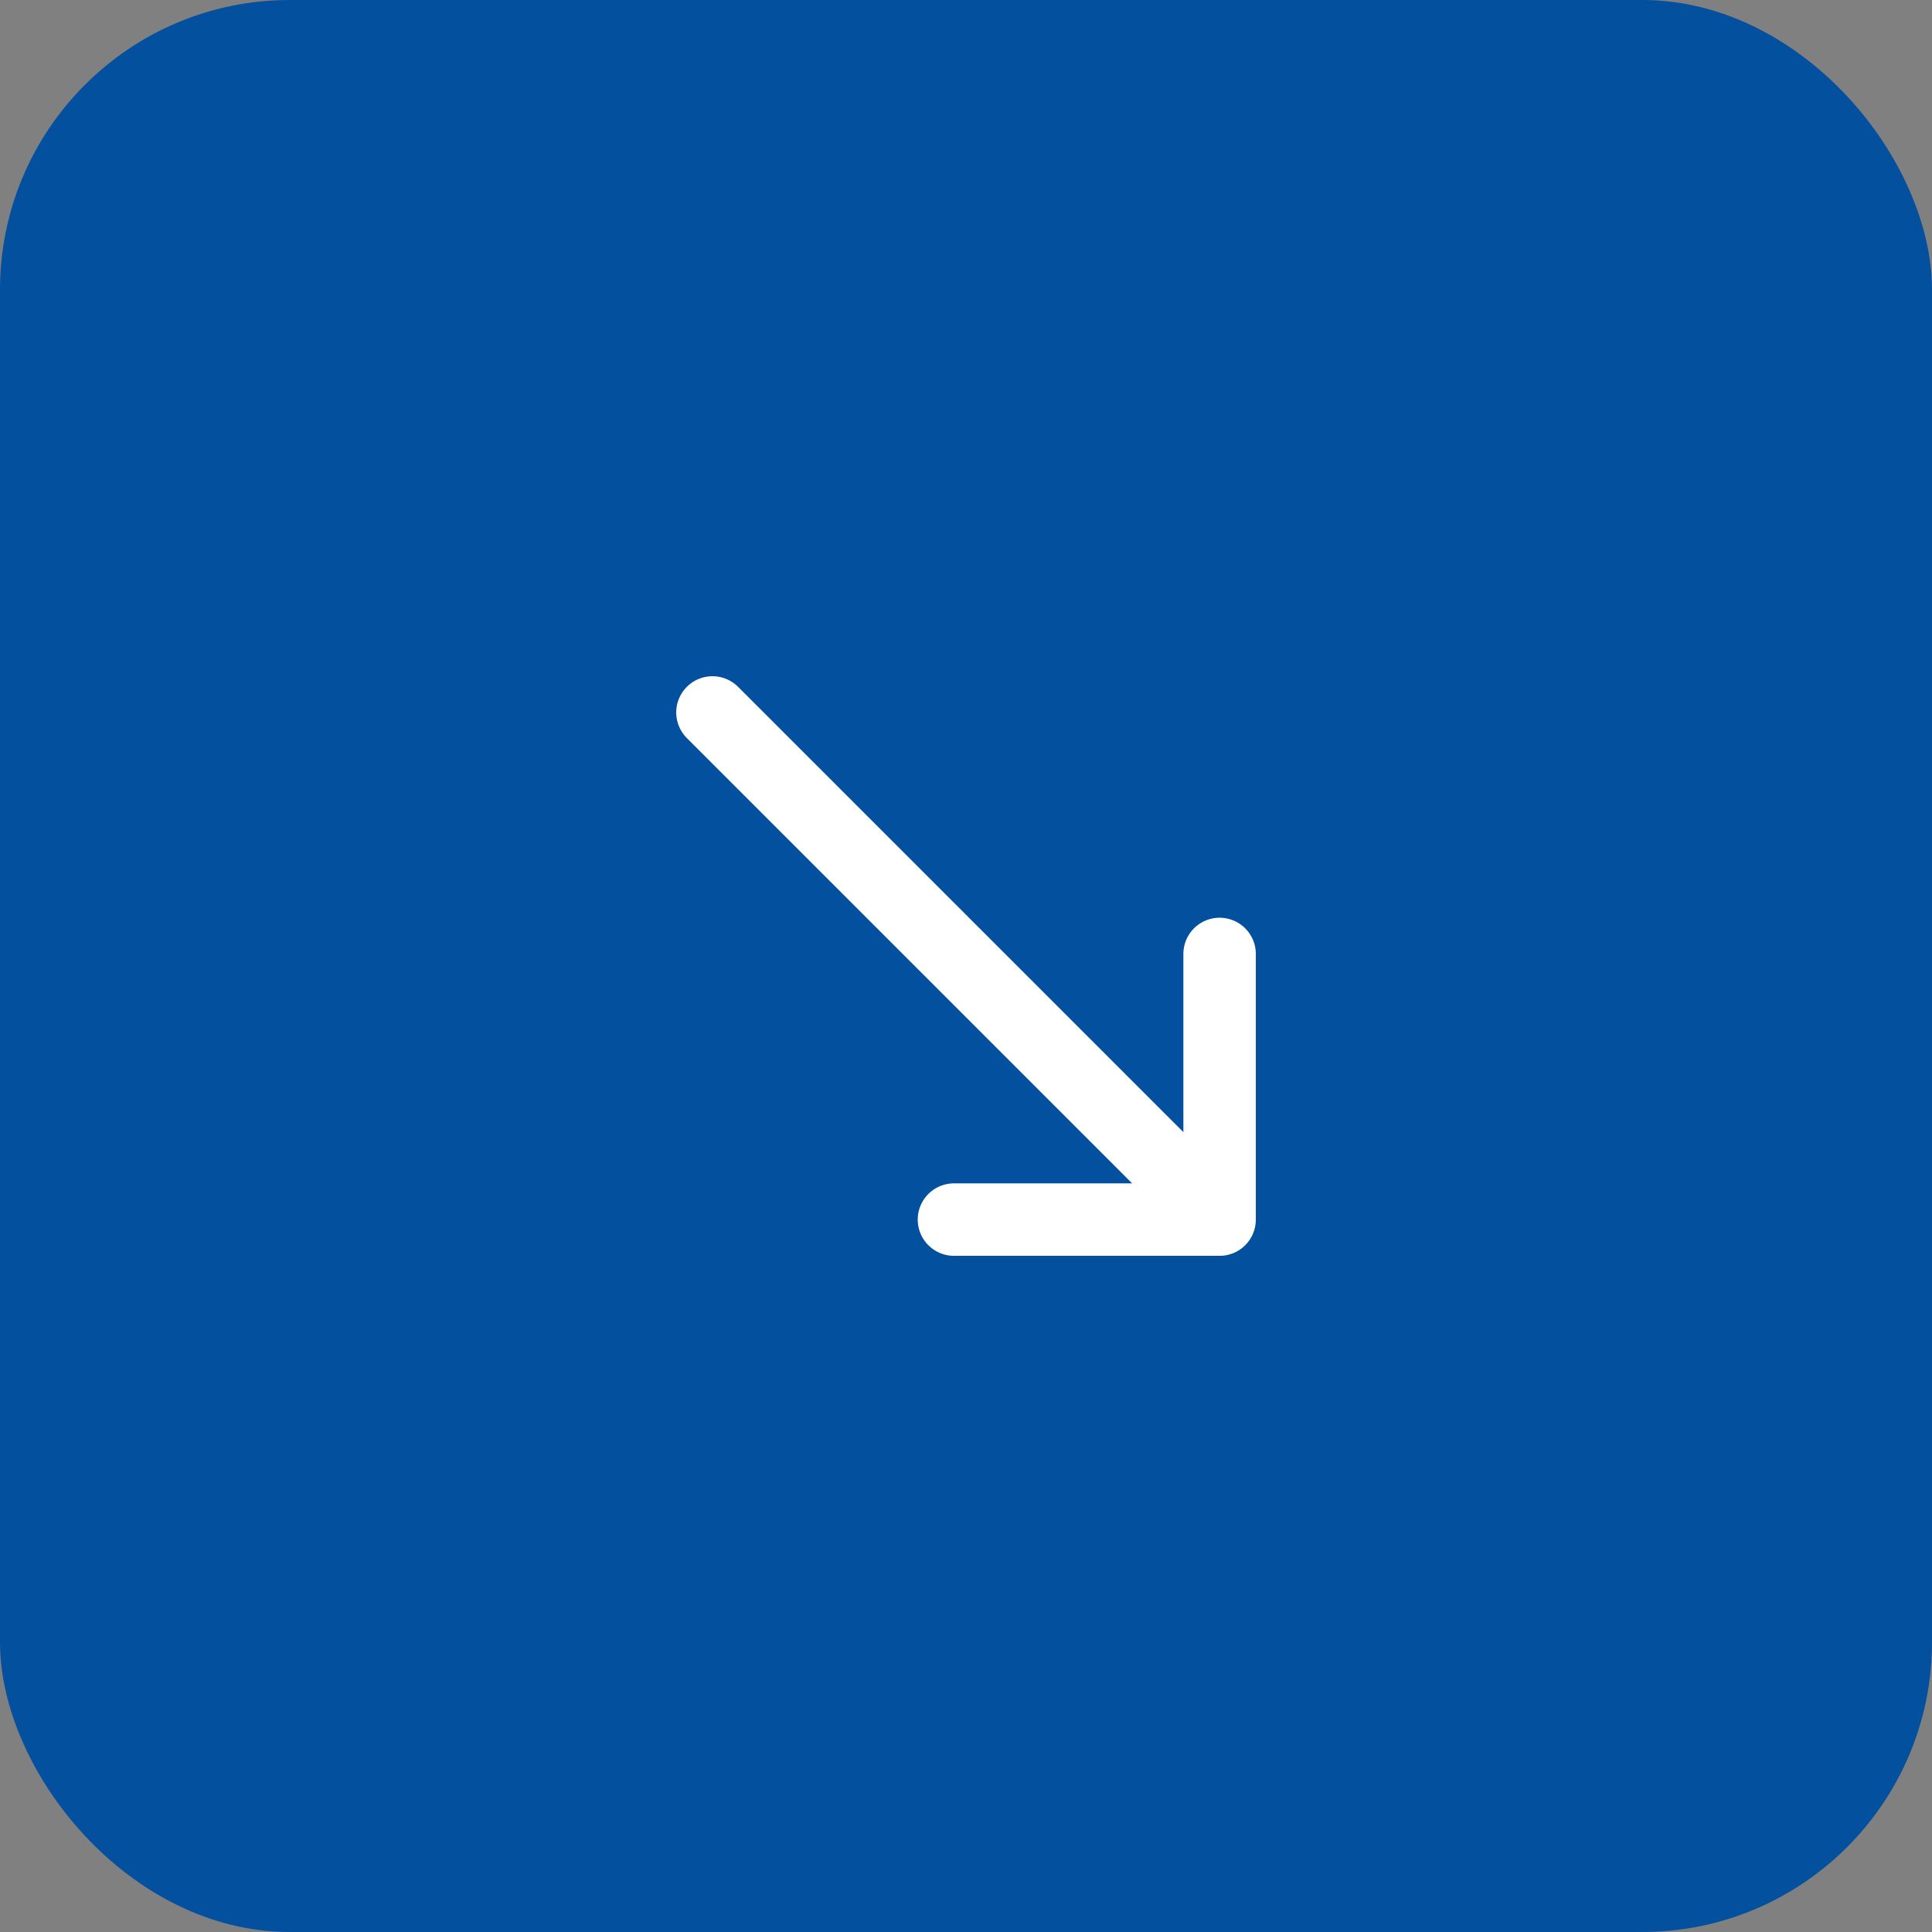 <svg fill="none" height="46" viewBox="0 0 46 46" width="46" xmlns="http://www.w3.org/2000/svg"><rect x="0" y="0" width="46" height="46" fill="#808080" stroke="none"/><rect fill="#03509e" height="46" rx="6.9" width="46"/><path d="m29.038 29.038h-6.325m6.325 0v-6.325m0 6.325-12.075-12.075" stroke="#fff" stroke-linecap="round" stroke-linejoin="round" stroke-width="1.725"/></svg>